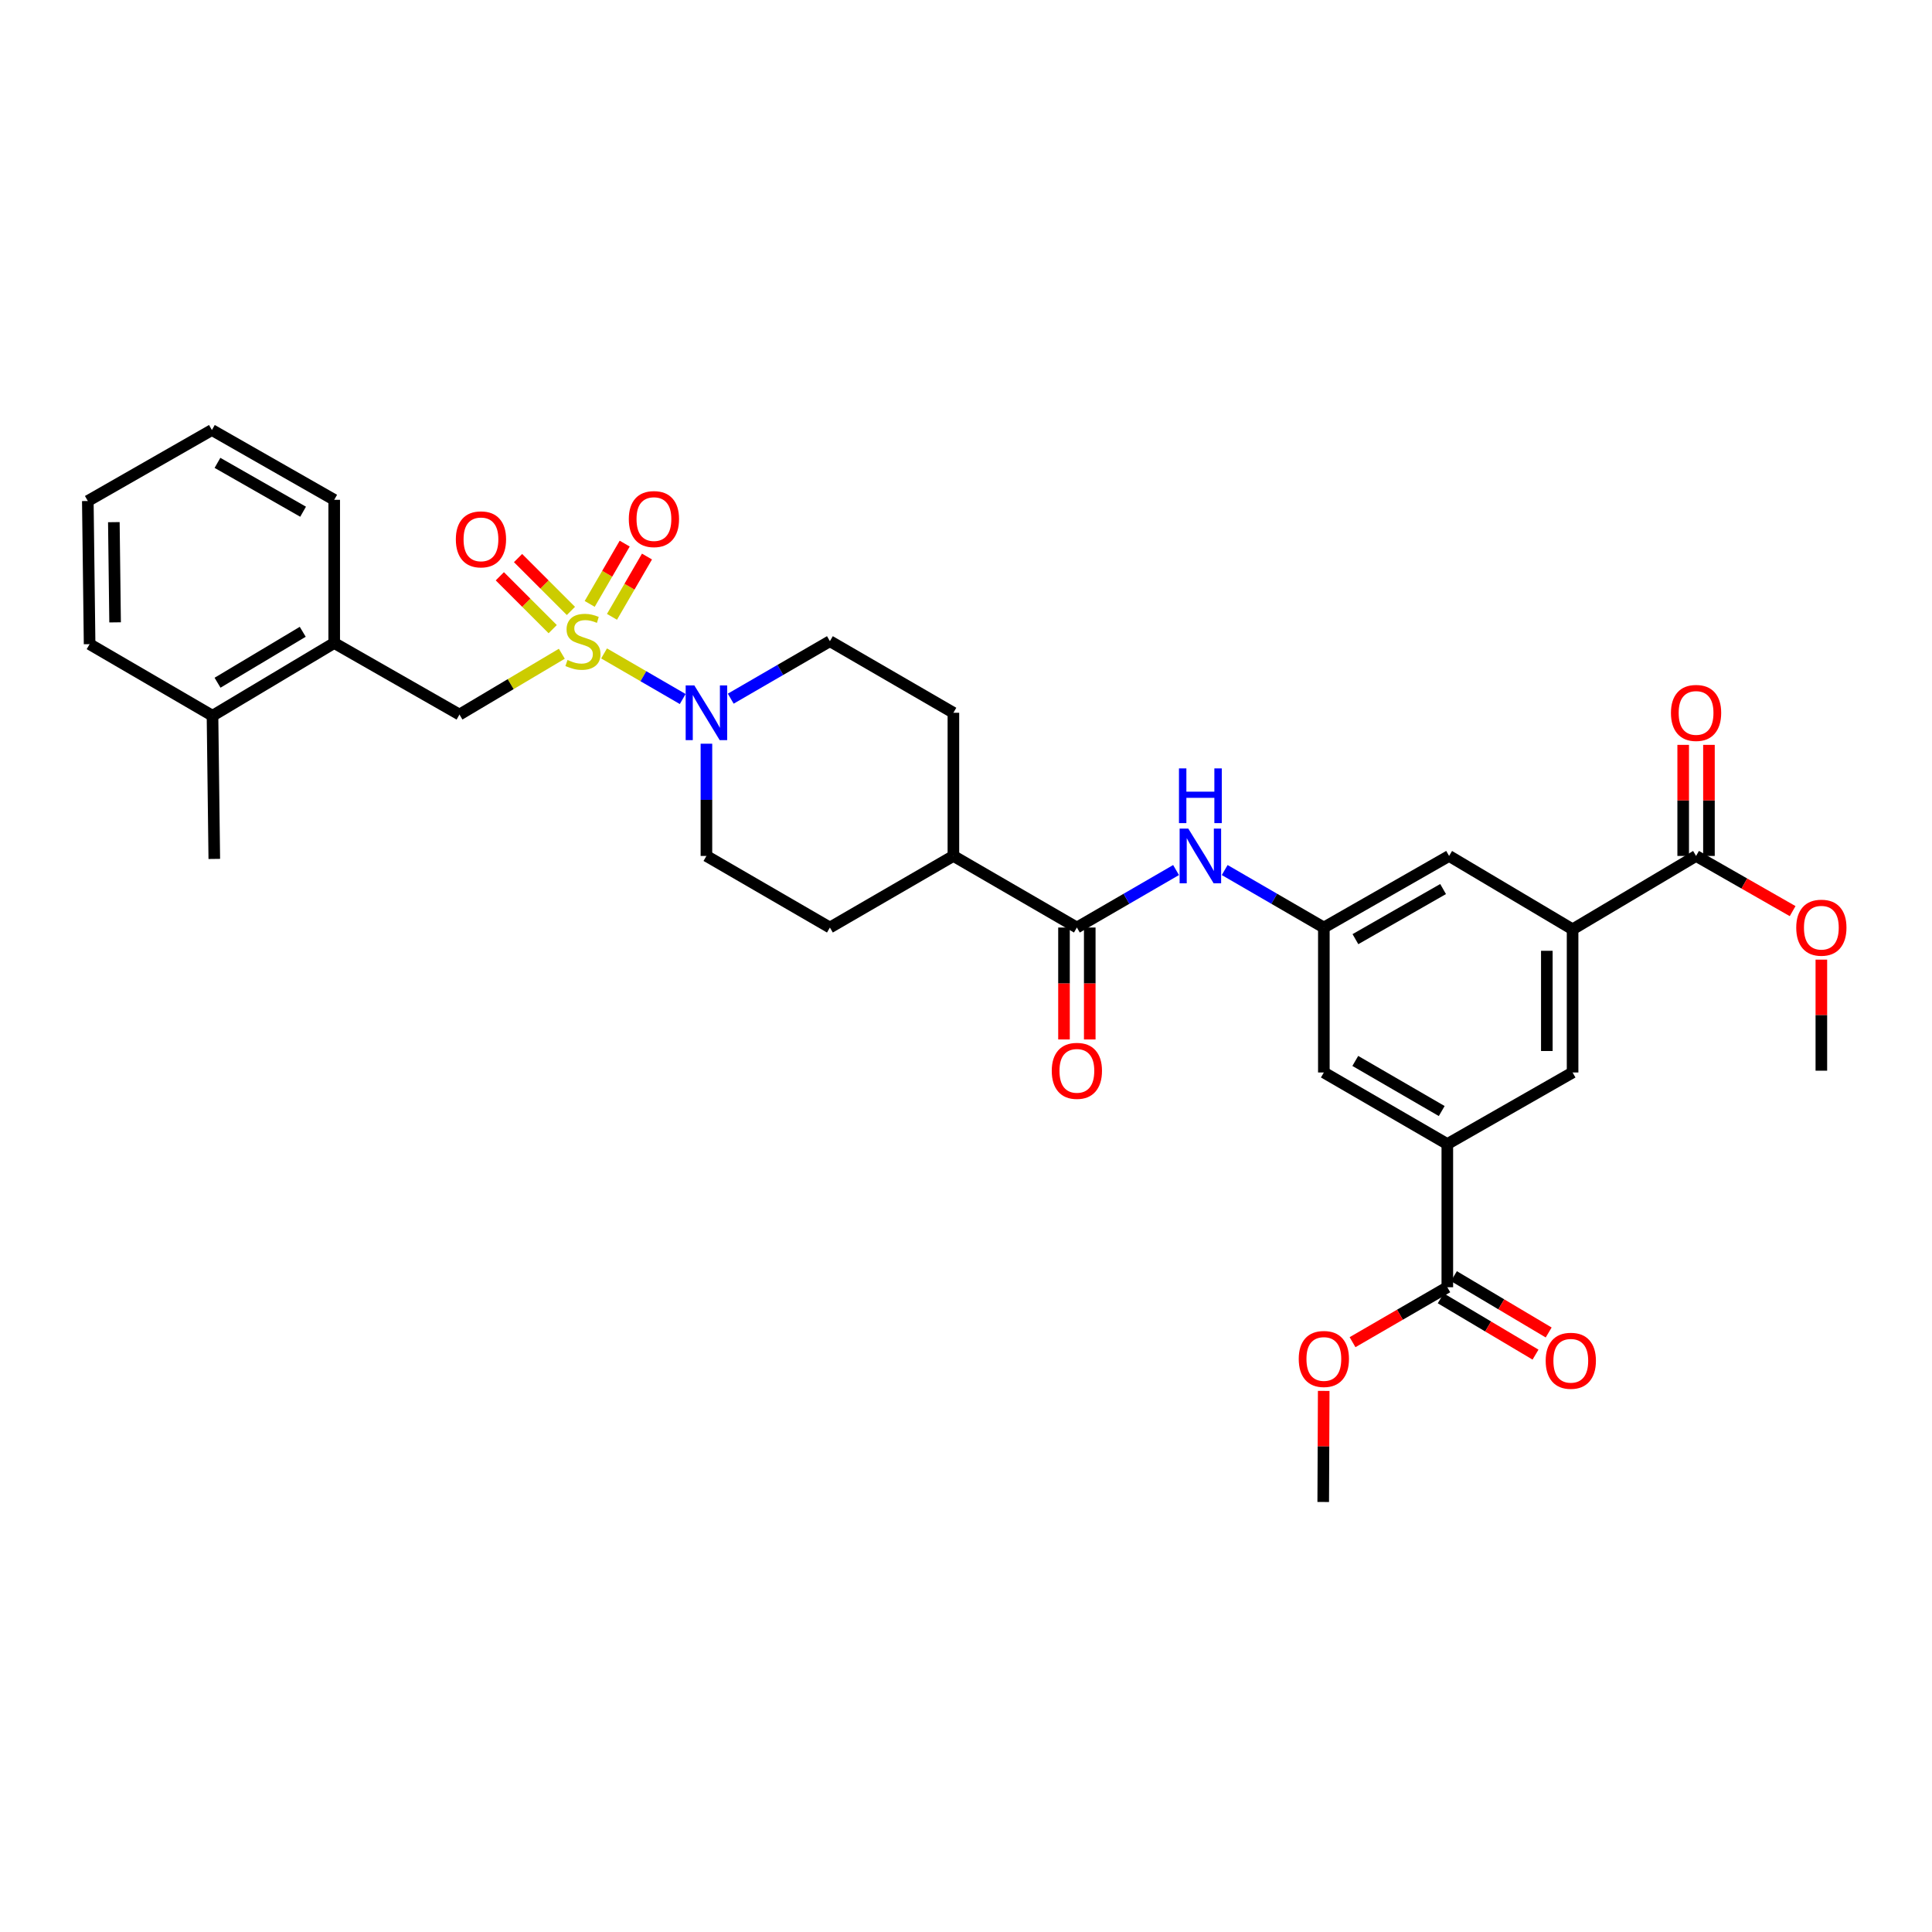 <?xml version='1.0' encoding='iso-8859-1'?>
<svg version='1.1' baseProfile='full'
              xmlns='http://www.w3.org/2000/svg'
                      xmlns:rdkit='http://www.rdkit.org/xml'
                      xmlns:xlink='http://www.w3.org/1999/xlink'
                  xml:space='preserve'
width='1000px' height='1000px' viewBox='0 0 1000 1000'>
<!-- END OF HEADER -->
<rect style='opacity:1.0;fill:#FFFFFF;stroke:none' width='1000' height='1000' x='0' y='0'> </rect>
<path class='bond-0' d='M 312.664,338.211 L 333.018,350.013' style='fill:none;fill-rule:evenodd;stroke:#CCCC00;stroke-width:6px;stroke-linecap:butt;stroke-linejoin:miter;stroke-opacity:1' />
<path class='bond-0' d='M 333.018,350.013 L 353.372,361.814' style='fill:none;fill-rule:evenodd;stroke:#0000FF;stroke-width:6px;stroke-linecap:butt;stroke-linejoin:miter;stroke-opacity:1' />
<path class='bond-2' d='M 290.799,338.376 L 264.311,354.115' style='fill:none;fill-rule:evenodd;stroke:#CCCC00;stroke-width:6px;stroke-linecap:butt;stroke-linejoin:miter;stroke-opacity:1' />
<path class='bond-2' d='M 264.311,354.115 L 237.824,369.855' style='fill:none;fill-rule:evenodd;stroke:#000000;stroke-width:6px;stroke-linecap:butt;stroke-linejoin:miter;stroke-opacity:1' />
<path class='bond-10' d='M 295.505,316.216 L 281.82,302.534' style='fill:none;fill-rule:evenodd;stroke:#CCCC00;stroke-width:6px;stroke-linecap:butt;stroke-linejoin:miter;stroke-opacity:1' />
<path class='bond-10' d='M 281.82,302.534 L 268.136,288.852' style='fill:none;fill-rule:evenodd;stroke:#FF0000;stroke-width:6px;stroke-linecap:butt;stroke-linejoin:miter;stroke-opacity:1' />
<path class='bond-10' d='M 286.077,325.645 L 272.393,311.963' style='fill:none;fill-rule:evenodd;stroke:#CCCC00;stroke-width:6px;stroke-linecap:butt;stroke-linejoin:miter;stroke-opacity:1' />
<path class='bond-10' d='M 272.393,311.963 L 258.708,298.281' style='fill:none;fill-rule:evenodd;stroke:#FF0000;stroke-width:6px;stroke-linecap:butt;stroke-linejoin:miter;stroke-opacity:1' />
<path class='bond-11' d='M 316.761,319.273 L 325.818,303.67' style='fill:none;fill-rule:evenodd;stroke:#CCCC00;stroke-width:6px;stroke-linecap:butt;stroke-linejoin:miter;stroke-opacity:1' />
<path class='bond-11' d='M 325.818,303.67 L 334.876,288.067' style='fill:none;fill-rule:evenodd;stroke:#FF0000;stroke-width:6px;stroke-linecap:butt;stroke-linejoin:miter;stroke-opacity:1' />
<path class='bond-11' d='M 305.23,312.58 L 314.287,296.977' style='fill:none;fill-rule:evenodd;stroke:#CCCC00;stroke-width:6px;stroke-linecap:butt;stroke-linejoin:miter;stroke-opacity:1' />
<path class='bond-11' d='M 314.287,296.977 L 323.344,281.374' style='fill:none;fill-rule:evenodd;stroke:#FF0000;stroke-width:6px;stroke-linecap:butt;stroke-linejoin:miter;stroke-opacity:1' />
<path class='bond-16' d='M 378.23,361.632 L 403.893,346.754' style='fill:none;fill-rule:evenodd;stroke:#0000FF;stroke-width:6px;stroke-linecap:butt;stroke-linejoin:miter;stroke-opacity:1' />
<path class='bond-16' d='M 403.893,346.754 L 429.556,331.876' style='fill:none;fill-rule:evenodd;stroke:#000000;stroke-width:6px;stroke-linecap:butt;stroke-linejoin:miter;stroke-opacity:1' />
<path class='bond-17' d='M 365.643,384.942 L 365.643,413.988' style='fill:none;fill-rule:evenodd;stroke:#0000FF;stroke-width:6px;stroke-linecap:butt;stroke-linejoin:miter;stroke-opacity:1' />
<path class='bond-17' d='M 365.643,413.988 L 365.643,443.035' style='fill:none;fill-rule:evenodd;stroke:#000000;stroke-width:6px;stroke-linecap:butt;stroke-linejoin:miter;stroke-opacity:1' />
<path class='bond-1' d='M 557.39,480.088 L 493.477,443.035' style='fill:none;fill-rule:evenodd;stroke:#000000;stroke-width:6px;stroke-linecap:butt;stroke-linejoin:miter;stroke-opacity:1' />
<path class='bond-5' d='M 557.39,480.088 L 583.057,465.21' style='fill:none;fill-rule:evenodd;stroke:#000000;stroke-width:6px;stroke-linecap:butt;stroke-linejoin:miter;stroke-opacity:1' />
<path class='bond-5' d='M 583.057,465.21 L 608.724,450.332' style='fill:none;fill-rule:evenodd;stroke:#0000FF;stroke-width:6px;stroke-linecap:butt;stroke-linejoin:miter;stroke-opacity:1' />
<path class='bond-18' d='M 550.723,480.088 L 550.723,509.051' style='fill:none;fill-rule:evenodd;stroke:#000000;stroke-width:6px;stroke-linecap:butt;stroke-linejoin:miter;stroke-opacity:1' />
<path class='bond-18' d='M 550.723,509.051 L 550.723,538.015' style='fill:none;fill-rule:evenodd;stroke:#FF0000;stroke-width:6px;stroke-linecap:butt;stroke-linejoin:miter;stroke-opacity:1' />
<path class='bond-18' d='M 564.057,480.088 L 564.057,509.051' style='fill:none;fill-rule:evenodd;stroke:#000000;stroke-width:6px;stroke-linecap:butt;stroke-linejoin:miter;stroke-opacity:1' />
<path class='bond-18' d='M 564.057,509.051 L 564.057,538.015' style='fill:none;fill-rule:evenodd;stroke:#FF0000;stroke-width:6px;stroke-linecap:butt;stroke-linejoin:miter;stroke-opacity:1' />
<path class='bond-12' d='M 237.824,369.855 L 172.985,332.817' style='fill:none;fill-rule:evenodd;stroke:#000000;stroke-width:6px;stroke-linecap:butt;stroke-linejoin:miter;stroke-opacity:1' />
<path class='bond-3' d='M 749.13,592.166 L 685.224,555.113' style='fill:none;fill-rule:evenodd;stroke:#000000;stroke-width:6px;stroke-linecap:butt;stroke-linejoin:miter;stroke-opacity:1' />
<path class='bond-3' d='M 746.232,575.073 L 701.498,549.136' style='fill:none;fill-rule:evenodd;stroke:#000000;stroke-width:6px;stroke-linecap:butt;stroke-linejoin:miter;stroke-opacity:1' />
<path class='bond-6' d='M 749.13,592.166 L 749.13,666.272' style='fill:none;fill-rule:evenodd;stroke:#000000;stroke-width:6px;stroke-linecap:butt;stroke-linejoin:miter;stroke-opacity:1' />
<path class='bond-35' d='M 749.13,592.166 L 813.969,555.113' style='fill:none;fill-rule:evenodd;stroke:#000000;stroke-width:6px;stroke-linecap:butt;stroke-linejoin:miter;stroke-opacity:1' />
<path class='bond-4' d='M 813.969,481.014 L 750.049,443.035' style='fill:none;fill-rule:evenodd;stroke:#000000;stroke-width:6px;stroke-linecap:butt;stroke-linejoin:miter;stroke-opacity:1' />
<path class='bond-7' d='M 813.969,481.014 L 877.883,443.035' style='fill:none;fill-rule:evenodd;stroke:#000000;stroke-width:6px;stroke-linecap:butt;stroke-linejoin:miter;stroke-opacity:1' />
<path class='bond-9' d='M 813.969,481.014 L 813.969,555.113' style='fill:none;fill-rule:evenodd;stroke:#000000;stroke-width:6px;stroke-linecap:butt;stroke-linejoin:miter;stroke-opacity:1' />
<path class='bond-9' d='M 800.636,492.129 L 800.636,543.998' style='fill:none;fill-rule:evenodd;stroke:#000000;stroke-width:6px;stroke-linecap:butt;stroke-linejoin:miter;stroke-opacity:1' />
<path class='bond-8' d='M 633.898,450.332 L 659.561,465.21' style='fill:none;fill-rule:evenodd;stroke:#0000FF;stroke-width:6px;stroke-linecap:butt;stroke-linejoin:miter;stroke-opacity:1' />
<path class='bond-8' d='M 659.561,465.21 L 685.224,480.088' style='fill:none;fill-rule:evenodd;stroke:#000000;stroke-width:6px;stroke-linecap:butt;stroke-linejoin:miter;stroke-opacity:1' />
<path class='bond-19' d='M 745.724,672.004 L 770.252,686.578' style='fill:none;fill-rule:evenodd;stroke:#000000;stroke-width:6px;stroke-linecap:butt;stroke-linejoin:miter;stroke-opacity:1' />
<path class='bond-19' d='M 770.252,686.578 L 794.779,701.153' style='fill:none;fill-rule:evenodd;stroke:#FF0000;stroke-width:6px;stroke-linecap:butt;stroke-linejoin:miter;stroke-opacity:1' />
<path class='bond-19' d='M 752.536,660.541 L 777.063,675.116' style='fill:none;fill-rule:evenodd;stroke:#000000;stroke-width:6px;stroke-linecap:butt;stroke-linejoin:miter;stroke-opacity:1' />
<path class='bond-19' d='M 777.063,675.116 L 801.59,689.691' style='fill:none;fill-rule:evenodd;stroke:#FF0000;stroke-width:6px;stroke-linecap:butt;stroke-linejoin:miter;stroke-opacity:1' />
<path class='bond-24' d='M 749.13,666.272 L 724.601,680.492' style='fill:none;fill-rule:evenodd;stroke:#000000;stroke-width:6px;stroke-linecap:butt;stroke-linejoin:miter;stroke-opacity:1' />
<path class='bond-24' d='M 724.601,680.492 L 700.071,694.711' style='fill:none;fill-rule:evenodd;stroke:#FF0000;stroke-width:6px;stroke-linecap:butt;stroke-linejoin:miter;stroke-opacity:1' />
<path class='bond-20' d='M 884.55,443.035 L 884.55,414.288' style='fill:none;fill-rule:evenodd;stroke:#000000;stroke-width:6px;stroke-linecap:butt;stroke-linejoin:miter;stroke-opacity:1' />
<path class='bond-20' d='M 884.55,414.288 L 884.55,385.542' style='fill:none;fill-rule:evenodd;stroke:#FF0000;stroke-width:6px;stroke-linecap:butt;stroke-linejoin:miter;stroke-opacity:1' />
<path class='bond-20' d='M 871.216,443.035 L 871.216,414.288' style='fill:none;fill-rule:evenodd;stroke:#000000;stroke-width:6px;stroke-linecap:butt;stroke-linejoin:miter;stroke-opacity:1' />
<path class='bond-20' d='M 871.216,414.288 L 871.216,385.542' style='fill:none;fill-rule:evenodd;stroke:#FF0000;stroke-width:6px;stroke-linecap:butt;stroke-linejoin:miter;stroke-opacity:1' />
<path class='bond-25' d='M 877.883,443.035 L 902.872,457.314' style='fill:none;fill-rule:evenodd;stroke:#000000;stroke-width:6px;stroke-linecap:butt;stroke-linejoin:miter;stroke-opacity:1' />
<path class='bond-25' d='M 902.872,457.314 L 927.862,471.593' style='fill:none;fill-rule:evenodd;stroke:#FF0000;stroke-width:6px;stroke-linecap:butt;stroke-linejoin:miter;stroke-opacity:1' />
<path class='bond-13' d='M 685.224,480.088 L 685.224,555.113' style='fill:none;fill-rule:evenodd;stroke:#000000;stroke-width:6px;stroke-linecap:butt;stroke-linejoin:miter;stroke-opacity:1' />
<path class='bond-14' d='M 685.224,480.088 L 750.049,443.035' style='fill:none;fill-rule:evenodd;stroke:#000000;stroke-width:6px;stroke-linecap:butt;stroke-linejoin:miter;stroke-opacity:1' />
<path class='bond-14' d='M 701.565,486.106 L 746.942,460.169' style='fill:none;fill-rule:evenodd;stroke:#000000;stroke-width:6px;stroke-linecap:butt;stroke-linejoin:miter;stroke-opacity:1' />
<path class='bond-21' d='M 172.985,332.817 L 109.99,370.47' style='fill:none;fill-rule:evenodd;stroke:#000000;stroke-width:6px;stroke-linecap:butt;stroke-linejoin:miter;stroke-opacity:1' />
<path class='bond-21' d='M 156.695,327.019 L 112.598,353.377' style='fill:none;fill-rule:evenodd;stroke:#000000;stroke-width:6px;stroke-linecap:butt;stroke-linejoin:miter;stroke-opacity:1' />
<path class='bond-26' d='M 172.985,332.817 L 172.985,258.703' style='fill:none;fill-rule:evenodd;stroke:#000000;stroke-width:6px;stroke-linecap:butt;stroke-linejoin:miter;stroke-opacity:1' />
<path class='bond-15' d='M 493.477,443.035 L 429.556,480.088' style='fill:none;fill-rule:evenodd;stroke:#000000;stroke-width:6px;stroke-linecap:butt;stroke-linejoin:miter;stroke-opacity:1' />
<path class='bond-33' d='M 493.477,443.035 L 493.477,368.929' style='fill:none;fill-rule:evenodd;stroke:#000000;stroke-width:6px;stroke-linecap:butt;stroke-linejoin:miter;stroke-opacity:1' />
<path class='bond-23' d='M 429.556,331.876 L 493.477,368.929' style='fill:none;fill-rule:evenodd;stroke:#000000;stroke-width:6px;stroke-linecap:butt;stroke-linejoin:miter;stroke-opacity:1' />
<path class='bond-22' d='M 365.643,443.035 L 429.556,480.088' style='fill:none;fill-rule:evenodd;stroke:#000000;stroke-width:6px;stroke-linecap:butt;stroke-linejoin:miter;stroke-opacity:1' />
<path class='bond-27' d='M 109.99,370.47 L 110.916,444.576' style='fill:none;fill-rule:evenodd;stroke:#000000;stroke-width:6px;stroke-linecap:butt;stroke-linejoin:miter;stroke-opacity:1' />
<path class='bond-28' d='M 109.99,370.47 L 46.38,333.417' style='fill:none;fill-rule:evenodd;stroke:#000000;stroke-width:6px;stroke-linecap:butt;stroke-linejoin:miter;stroke-opacity:1' />
<path class='bond-30' d='M 685.151,719.931 L 685.025,748.677' style='fill:none;fill-rule:evenodd;stroke:#FF0000;stroke-width:6px;stroke-linecap:butt;stroke-linejoin:miter;stroke-opacity:1' />
<path class='bond-30' d='M 685.025,748.677 L 684.898,777.424' style='fill:none;fill-rule:evenodd;stroke:#000000;stroke-width:6px;stroke-linecap:butt;stroke-linejoin:miter;stroke-opacity:1' />
<path class='bond-29' d='M 942.729,496.701 L 942.729,525.444' style='fill:none;fill-rule:evenodd;stroke:#FF0000;stroke-width:6px;stroke-linecap:butt;stroke-linejoin:miter;stroke-opacity:1' />
<path class='bond-29' d='M 942.729,525.444 L 942.729,554.187' style='fill:none;fill-rule:evenodd;stroke:#000000;stroke-width:6px;stroke-linecap:butt;stroke-linejoin:miter;stroke-opacity:1' />
<path class='bond-31' d='M 172.985,258.703 L 109.679,222.576' style='fill:none;fill-rule:evenodd;stroke:#000000;stroke-width:6px;stroke-linecap:butt;stroke-linejoin:miter;stroke-opacity:1' />
<path class='bond-31' d='M 156.88,264.865 L 112.566,239.576' style='fill:none;fill-rule:evenodd;stroke:#000000;stroke-width:6px;stroke-linecap:butt;stroke-linejoin:miter;stroke-opacity:1' />
<path class='bond-34' d='M 46.38,333.417 L 45.455,259.318' style='fill:none;fill-rule:evenodd;stroke:#000000;stroke-width:6px;stroke-linecap:butt;stroke-linejoin:miter;stroke-opacity:1' />
<path class='bond-34' d='M 59.574,322.135 L 58.926,270.266' style='fill:none;fill-rule:evenodd;stroke:#000000;stroke-width:6px;stroke-linecap:butt;stroke-linejoin:miter;stroke-opacity:1' />
<path class='bond-32' d='M 109.679,222.576 L 45.455,259.318' style='fill:none;fill-rule:evenodd;stroke:#000000;stroke-width:6px;stroke-linecap:butt;stroke-linejoin:miter;stroke-opacity:1' />
<path  class='atom-0' d='M 293.737 341.596
Q 294.057 341.716, 295.377 342.276
Q 296.697 342.836, 298.137 343.196
Q 299.617 343.516, 301.057 343.516
Q 303.737 343.516, 305.297 342.236
Q 306.857 340.916, 306.857 338.636
Q 306.857 337.076, 306.057 336.116
Q 305.297 335.156, 304.097 334.636
Q 302.897 334.116, 300.897 333.516
Q 298.377 332.756, 296.857 332.036
Q 295.377 331.316, 294.297 329.796
Q 293.257 328.276, 293.257 325.716
Q 293.257 322.156, 295.657 319.956
Q 298.097 317.756, 302.897 317.756
Q 306.177 317.756, 309.897 319.316
L 308.977 322.396
Q 305.577 320.996, 303.017 320.996
Q 300.257 320.996, 298.737 322.156
Q 297.217 323.276, 297.257 325.236
Q 297.257 326.756, 298.017 327.676
Q 298.817 328.596, 299.937 329.116
Q 301.097 329.636, 303.017 330.236
Q 305.577 331.036, 307.097 331.836
Q 308.617 332.636, 309.697 334.276
Q 310.817 335.876, 310.817 338.636
Q 310.817 342.556, 308.177 344.676
Q 305.577 346.756, 301.217 346.756
Q 298.697 346.756, 296.777 346.196
Q 294.897 345.676, 292.657 344.756
L 293.737 341.596
' fill='#CCCC00'/>
<path  class='atom-1' d='M 359.383 354.769
L 368.663 369.769
Q 369.583 371.249, 371.063 373.929
Q 372.543 376.609, 372.623 376.769
L 372.623 354.769
L 376.383 354.769
L 376.383 383.089
L 372.503 383.089
L 362.543 366.689
Q 361.383 364.769, 360.143 362.569
Q 358.943 360.369, 358.583 359.689
L 358.583 383.089
L 354.903 383.089
L 354.903 354.769
L 359.383 354.769
' fill='#0000FF'/>
<path  class='atom-6' d='M 615.051 428.875
L 624.331 443.875
Q 625.251 445.355, 626.731 448.035
Q 628.211 450.715, 628.291 450.875
L 628.291 428.875
L 632.051 428.875
L 632.051 457.195
L 628.171 457.195
L 618.211 440.795
Q 617.051 438.875, 615.811 436.675
Q 614.611 434.475, 614.251 433.795
L 614.251 457.195
L 610.571 457.195
L 610.571 428.875
L 615.051 428.875
' fill='#0000FF'/>
<path  class='atom-6' d='M 610.231 397.723
L 614.071 397.723
L 614.071 409.763
L 628.551 409.763
L 628.551 397.723
L 632.391 397.723
L 632.391 426.043
L 628.551 426.043
L 628.551 412.963
L 614.071 412.963
L 614.071 426.043
L 610.231 426.043
L 610.231 397.723
' fill='#0000FF'/>
<path  class='atom-11' d='M 235.943 279.169
Q 235.943 272.369, 239.303 268.569
Q 242.663 264.769, 248.943 264.769
Q 255.223 264.769, 258.583 268.569
Q 261.943 272.369, 261.943 279.169
Q 261.943 286.049, 258.543 289.969
Q 255.143 293.849, 248.943 293.849
Q 242.703 293.849, 239.303 289.969
Q 235.943 286.089, 235.943 279.169
M 248.943 290.649
Q 253.263 290.649, 255.583 287.769
Q 257.943 284.849, 257.943 279.169
Q 257.943 273.609, 255.583 270.809
Q 253.263 267.969, 248.943 267.969
Q 244.623 267.969, 242.263 270.769
Q 239.943 273.569, 239.943 279.169
Q 239.943 284.889, 242.263 287.769
Q 244.623 290.649, 248.943 290.649
' fill='#FF0000'/>
<path  class='atom-12' d='M 325.472 268.672
Q 325.472 261.872, 328.832 258.072
Q 332.192 254.272, 338.472 254.272
Q 344.752 254.272, 348.112 258.072
Q 351.472 261.872, 351.472 268.672
Q 351.472 275.552, 348.072 279.472
Q 344.672 283.352, 338.472 283.352
Q 332.232 283.352, 328.832 279.472
Q 325.472 275.592, 325.472 268.672
M 338.472 280.152
Q 342.792 280.152, 345.112 277.272
Q 347.472 274.352, 347.472 268.672
Q 347.472 263.112, 345.112 260.312
Q 342.792 257.472, 338.472 257.472
Q 334.152 257.472, 331.792 260.272
Q 329.472 263.072, 329.472 268.672
Q 329.472 274.392, 331.792 277.272
Q 334.152 280.152, 338.472 280.152
' fill='#FF0000'/>
<path  class='atom-19' d='M 544.39 554.267
Q 544.39 547.467, 547.75 543.667
Q 551.11 539.867, 557.39 539.867
Q 563.67 539.867, 567.03 543.667
Q 570.39 547.467, 570.39 554.267
Q 570.39 561.147, 566.99 565.067
Q 563.59 568.947, 557.39 568.947
Q 551.15 568.947, 547.75 565.067
Q 544.39 561.187, 544.39 554.267
M 557.39 565.747
Q 561.71 565.747, 564.03 562.867
Q 566.39 559.947, 566.39 554.267
Q 566.39 548.707, 564.03 545.907
Q 561.71 543.067, 557.39 543.067
Q 553.07 543.067, 550.71 545.867
Q 548.39 548.667, 548.39 554.267
Q 548.39 559.987, 550.71 562.867
Q 553.07 565.747, 557.39 565.747
' fill='#FF0000'/>
<path  class='atom-20' d='M 800.043 704.331
Q 800.043 697.531, 803.403 693.731
Q 806.763 689.931, 813.043 689.931
Q 819.323 689.931, 822.683 693.731
Q 826.043 697.531, 826.043 704.331
Q 826.043 711.211, 822.643 715.131
Q 819.243 719.011, 813.043 719.011
Q 806.803 719.011, 803.403 715.131
Q 800.043 711.251, 800.043 704.331
M 813.043 715.811
Q 817.363 715.811, 819.683 712.931
Q 822.043 710.011, 822.043 704.331
Q 822.043 698.771, 819.683 695.971
Q 817.363 693.131, 813.043 693.131
Q 808.723 693.131, 806.363 695.931
Q 804.043 698.731, 804.043 704.331
Q 804.043 710.051, 806.363 712.931
Q 808.723 715.811, 813.043 715.811
' fill='#FF0000'/>
<path  class='atom-21' d='M 864.883 369.009
Q 864.883 362.209, 868.243 358.409
Q 871.603 354.609, 877.883 354.609
Q 884.163 354.609, 887.523 358.409
Q 890.883 362.209, 890.883 369.009
Q 890.883 375.889, 887.483 379.809
Q 884.083 383.689, 877.883 383.689
Q 871.643 383.689, 868.243 379.809
Q 864.883 375.929, 864.883 369.009
M 877.883 380.489
Q 882.203 380.489, 884.523 377.609
Q 886.883 374.689, 886.883 369.009
Q 886.883 363.449, 884.523 360.649
Q 882.203 357.809, 877.883 357.809
Q 873.563 357.809, 871.203 360.609
Q 868.883 363.409, 868.883 369.009
Q 868.883 374.729, 871.203 377.609
Q 873.563 380.489, 877.883 380.489
' fill='#FF0000'/>
<path  class='atom-25' d='M 672.224 703.398
Q 672.224 696.598, 675.584 692.798
Q 678.944 688.998, 685.224 688.998
Q 691.504 688.998, 694.864 692.798
Q 698.224 696.598, 698.224 703.398
Q 698.224 710.278, 694.824 714.198
Q 691.424 718.078, 685.224 718.078
Q 678.984 718.078, 675.584 714.198
Q 672.224 710.318, 672.224 703.398
M 685.224 714.878
Q 689.544 714.878, 691.864 711.998
Q 694.224 709.078, 694.224 703.398
Q 694.224 697.838, 691.864 695.038
Q 689.544 692.198, 685.224 692.198
Q 680.904 692.198, 678.544 694.998
Q 676.224 697.798, 676.224 703.398
Q 676.224 709.118, 678.544 711.998
Q 680.904 714.878, 685.224 714.878
' fill='#FF0000'/>
<path  class='atom-26' d='M 929.729 480.168
Q 929.729 473.368, 933.089 469.568
Q 936.449 465.768, 942.729 465.768
Q 949.009 465.768, 952.369 469.568
Q 955.729 473.368, 955.729 480.168
Q 955.729 487.048, 952.329 490.968
Q 948.929 494.848, 942.729 494.848
Q 936.489 494.848, 933.089 490.968
Q 929.729 487.088, 929.729 480.168
M 942.729 491.648
Q 947.049 491.648, 949.369 488.768
Q 951.729 485.848, 951.729 480.168
Q 951.729 474.608, 949.369 471.808
Q 947.049 468.968, 942.729 468.968
Q 938.409 468.968, 936.049 471.768
Q 933.729 474.568, 933.729 480.168
Q 933.729 485.888, 936.049 488.768
Q 938.409 491.648, 942.729 491.648
' fill='#FF0000'/>
</svg>
